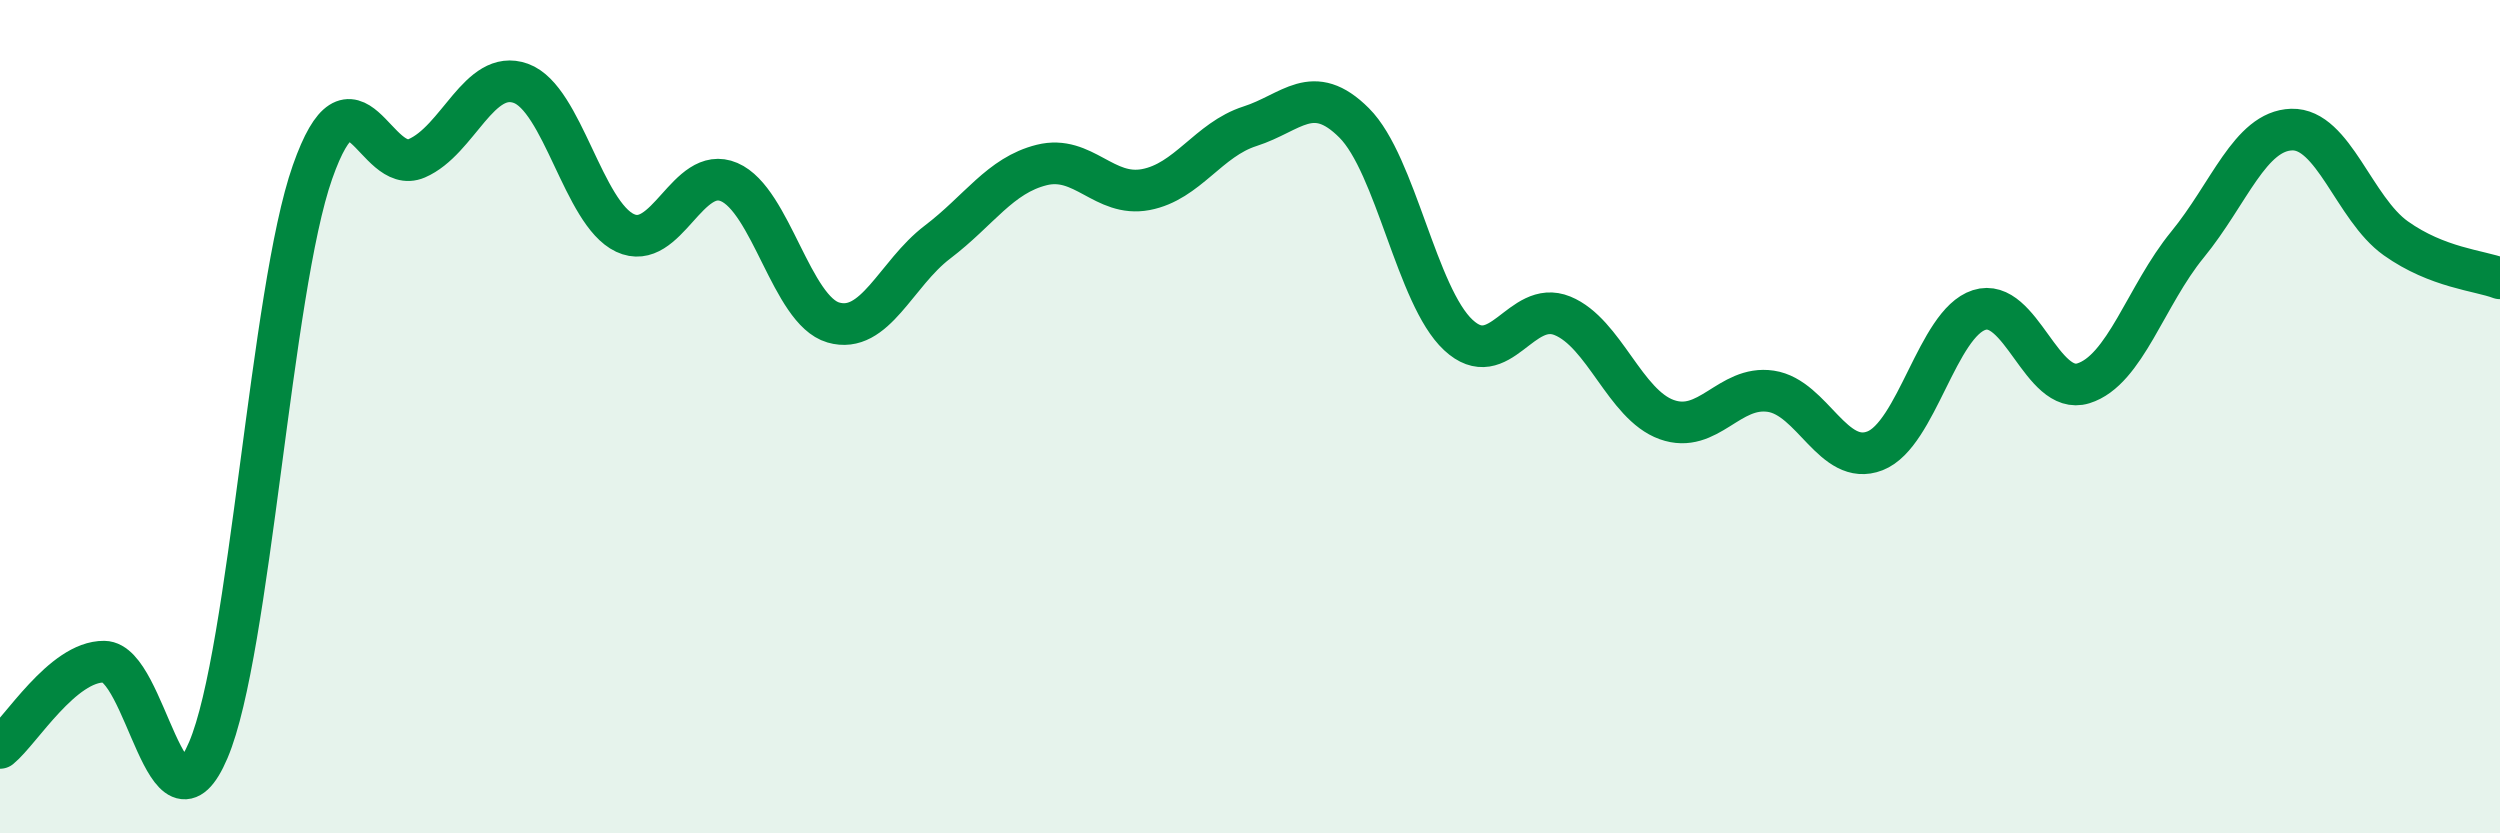 
    <svg width="60" height="20" viewBox="0 0 60 20" xmlns="http://www.w3.org/2000/svg">
      <path
        d="M 0,17.95 C 0.5,17.54 1.5,15.87 2.5,15.88 C 3.5,15.89 4,20.35 5,18 C 6,15.65 6.5,6.97 7.5,4.13 C 8.5,1.29 9,4.23 10,3.8 C 11,3.37 11.5,1.64 12.5,2 C 13.5,2.36 14,5.12 15,5.59 C 16,6.06 16.5,3.94 17.5,4.37 C 18.5,4.8 19,7.45 20,7.74 C 21,8.03 21.5,6.57 22.5,5.81 C 23.5,5.05 24,4.21 25,3.96 C 26,3.71 26.5,4.74 27.5,4.55 C 28.5,4.36 29,3.35 30,3.03 C 31,2.71 31.5,1.95 32.5,2.95 C 33.5,3.95 34,7.11 35,8.04 C 36,8.97 36.5,7.17 37.5,7.58 C 38.5,7.99 39,9.71 40,10.07 C 41,10.43 41.5,9.24 42.5,9.39 C 43.5,9.54 44,11.21 45,10.82 C 46,10.43 46.5,7.76 47.5,7.44 C 48.5,7.12 49,9.51 50,9.2 C 51,8.89 51.5,7.09 52.5,5.87 C 53.5,4.65 54,3.14 55,3.11 C 56,3.08 56.5,5.01 57.5,5.72 C 58.5,6.43 59.5,6.49 60,6.68L60 20L0 20Z"
        fill="#008740"
        opacity="0.1"
        stroke-linecap="round"
        stroke-linejoin="round"
      />
      <path
        d="M 0,17.95 C 0.5,17.54 1.5,15.87 2.5,15.88 C 3.5,15.89 4,20.35 5,18 C 6,15.65 6.5,6.97 7.5,4.13 C 8.5,1.29 9,4.23 10,3.8 C 11,3.37 11.5,1.64 12.5,2 C 13.5,2.36 14,5.12 15,5.59 C 16,6.06 16.5,3.94 17.5,4.37 C 18.5,4.8 19,7.45 20,7.74 C 21,8.03 21.5,6.57 22.5,5.81 C 23.5,5.05 24,4.21 25,3.96 C 26,3.71 26.5,4.74 27.5,4.55 C 28.5,4.36 29,3.35 30,3.03 C 31,2.71 31.5,1.95 32.5,2.95 C 33.5,3.95 34,7.11 35,8.04 C 36,8.97 36.5,7.17 37.5,7.58 C 38.5,7.99 39,9.71 40,10.07 C 41,10.43 41.5,9.24 42.5,9.39 C 43.5,9.54 44,11.21 45,10.82 C 46,10.43 46.5,7.76 47.5,7.44 C 48.5,7.12 49,9.51 50,9.2 C 51,8.89 51.5,7.09 52.5,5.87 C 53.5,4.65 54,3.14 55,3.11 C 56,3.08 56.5,5.01 57.5,5.72 C 58.5,6.43 59.5,6.49 60,6.68"
        stroke="#008740"
        stroke-width="1"
        fill="none"
        stroke-linecap="round"
        stroke-linejoin="round"
      />
    </svg>
  